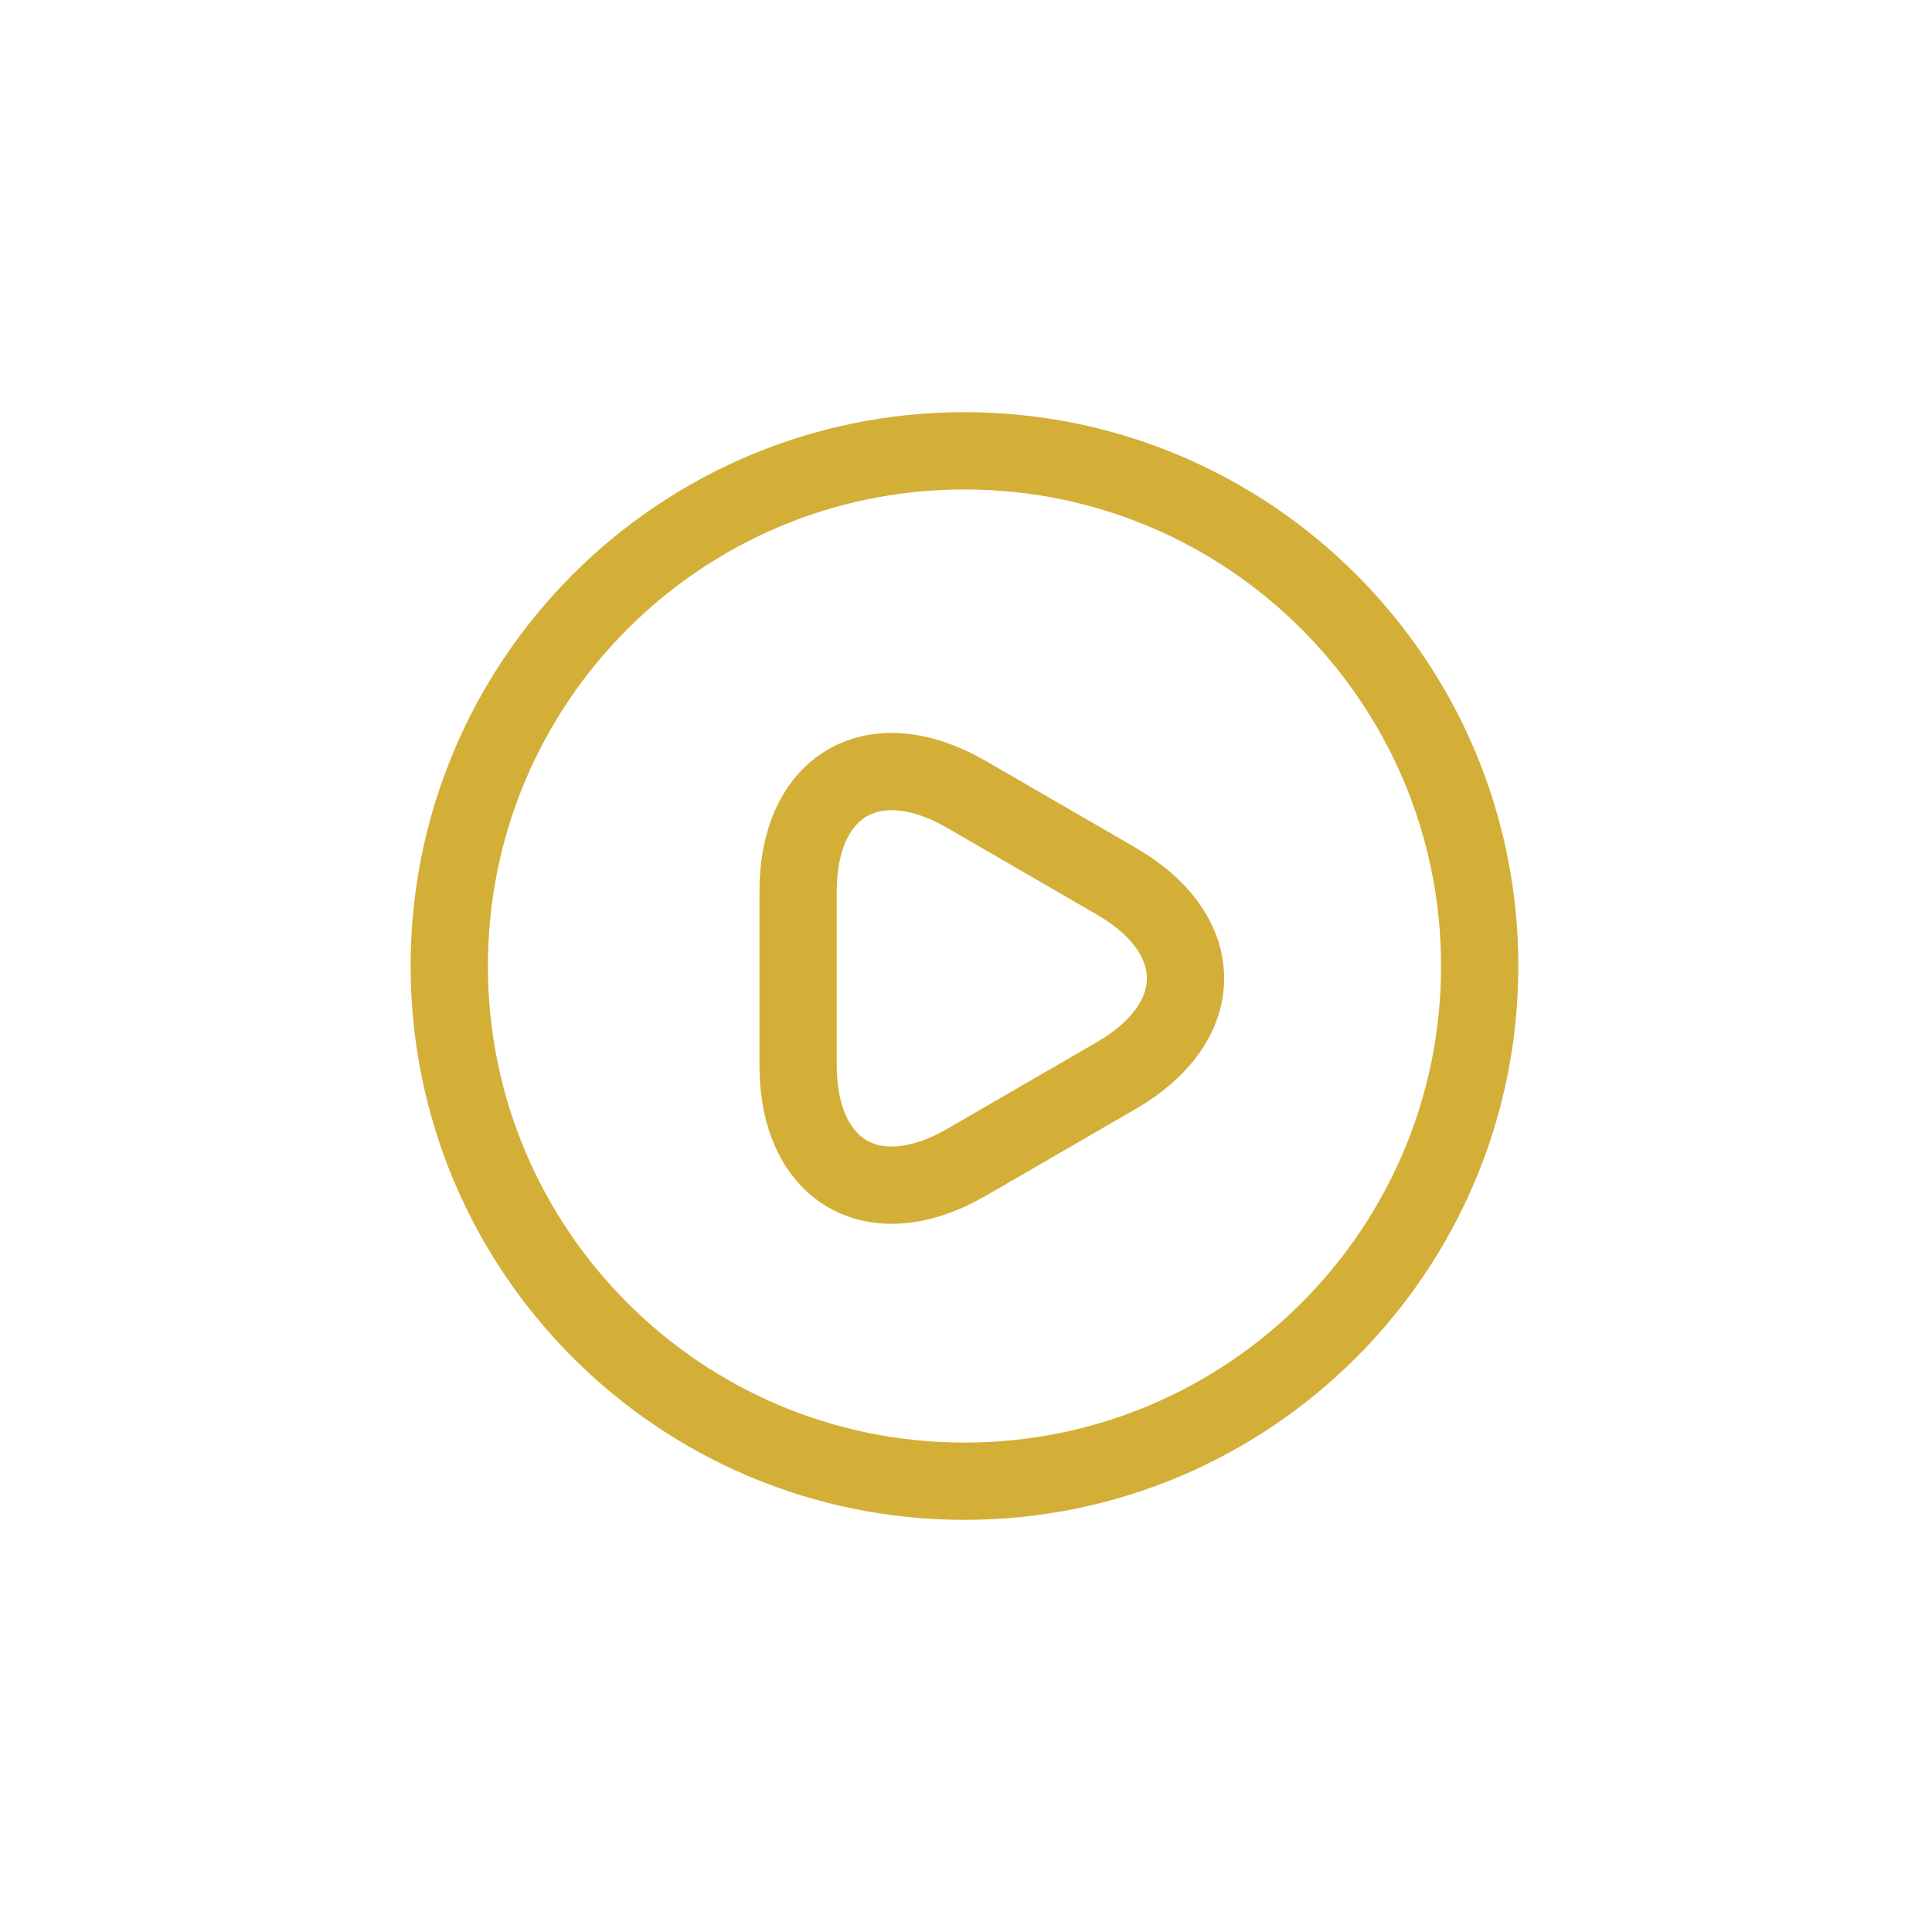 <svg xmlns:xlink="http://www.w3.org/1999/xlink" width="50" height="50" viewBox="0 0 50 50" fill="none" xmlns="http://www.w3.org/2000/svg">
                        <g filter="url(#filter0_d_1944_19584)" fill="none">
                            <path d="M24.96 36.334C32.324 36.334 38.294 30.364 38.294 23C38.294 15.636 32.324 9.667 24.96 9.667C17.596 9.667 11.627 15.636 11.627 23C11.627 30.364 17.596 36.334 24.96 36.334Z" stroke="#D4AF37" stroke-width="2px" stroke-linecap="round" stroke-linejoin="round" fill="none"></path>
                            <path d="M20.654 23.306V21.08C20.654 18.306 22.614 17.173 25.014 18.56L26.948 19.68L28.881 20.8C31.281 22.186 31.281 24.453 28.881 25.84L26.948 26.96L25.014 28.08C22.614 29.466 20.654 28.333 20.654 25.56V23.306Z" stroke="#D4AF37" stroke-width="2px" stroke-miterlimit="10" stroke-linecap="round" stroke-linejoin="round" fill="none"></path>
                        </g>
                        <defs>
                            <filter id="filter0_d_1944_19584" x="0.627" y="0.667" width="48.666" height="48.667" filterUnits="userSpaceOnUse" color-interpolation-filters="sRGB">
                                <feFlood flood-opacity="0" result="BackgroundImageFix"></feFlood>
                                <feColorMatrix in="SourceAlpha" type="matrix" values="0 0 0 0 0 0 0 0 0 0 0 0 0 0 0 0 0 0 127 0" result="hardAlpha"></feColorMatrix>
                                <feOffset dy="2"></feOffset>
                                <feGaussianBlur stdDeviation="5"></feGaussianBlur>
                                <feComposite in2="hardAlpha" operator="out"></feComposite>
                                <feColorMatrix type="matrix" values="0 0 0 0 0.831 0 0 0 0 0.686 0 0 0 0 0.216 0 0 0 0.65 0"></feColorMatrix>
                                <feBlend mode="normal" in2="BackgroundImageFix" result="effect1_dropShadow_1944_19584"></feBlend>
                                <feBlend mode="normal" in="SourceGraphic" in2="effect1_dropShadow_1944_19584" result="shape"></feBlend>
                            </filter>
                        </defs>
                    </svg>